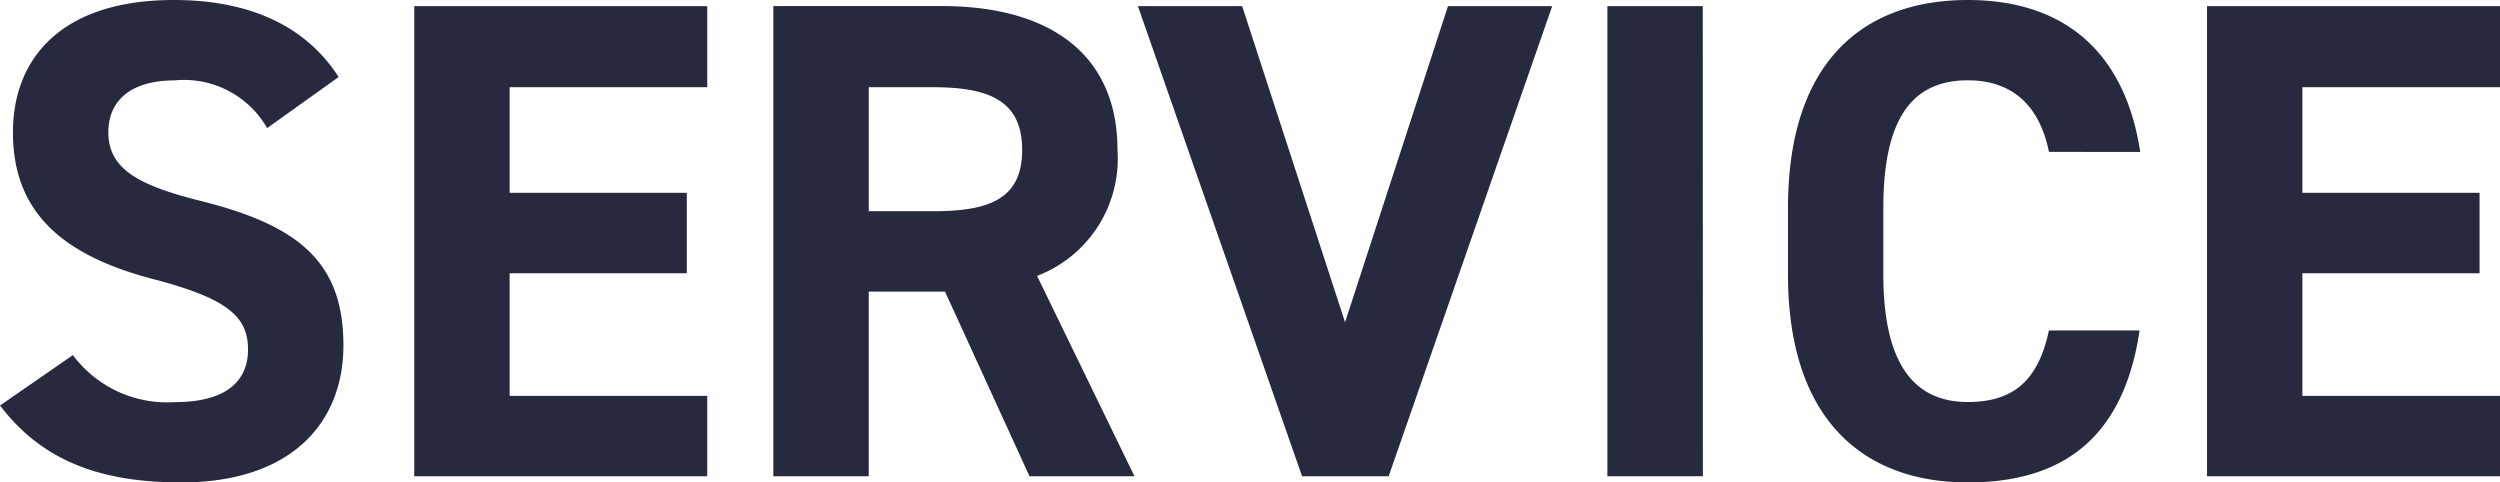 <svg xmlns="http://www.w3.org/2000/svg" width="124.746" height="24.072" viewBox="0 0 124.746 24.072"><path d="M-45.373-19.924c-1.666-2.584-4.488-3.842-8.228-3.842-5.576,0-8.024,2.89-8.024,6.6,0,3.876,2.312,6.086,6.936,7.31,3.808.986,4.794,1.9,4.794,3.536,0,1.428-.918,2.618-3.638,2.618a5.861,5.861,0,0,1-5.1-2.346l-3.638,2.516C-60.2-.816-57.341.306-53.227.306c5.508,0,8.092-2.992,8.092-6.834,0-4.148-2.21-5.984-7.106-7.208-3.128-.782-4.624-1.6-4.624-3.434,0-1.6,1.156-2.584,3.3-2.584a4.778,4.778,0,0,1,4.624,2.38ZM-41.6-23.46V0h14.62V-4.012h-9.86v-6.12H-28v-4.012h-8.84v-5.27h9.86V-23.46ZM-5.661,0l-4.862-10a6.259,6.259,0,0,0,4.012-6.29c0-4.76-3.366-7.174-8.772-7.174h-8.4V0h4.76V-9.214h3.808L-10.9,0Zm-13.26-13.226v-6.188h3.2c2.822,0,4.454.68,4.454,3.128s-1.632,3.06-4.454,3.06ZM-5.491-23.46,2.7,0H7.021l8.16-23.46h-5.2L4.845-7.684-.289-23.46Zm28.186,0h-4.76V0H22.7Zm21.828,7.276c-.782-5.134-3.944-7.582-8.6-7.582-5.27,0-8.976,3.128-8.976,10.37v3.332c0,7.174,3.706,10.37,8.976,10.37,4.828,0,7.786-2.312,8.568-7.582H39.967c-.51,2.38-1.666,3.57-4.046,3.57-2.754,0-4.216-2.006-4.216-6.358V-13.4c0-4.488,1.462-6.358,4.216-6.358,2.312,0,3.6,1.36,4.046,3.57Zm3.332-7.276V0h14.62V-4.012h-9.86v-6.12h8.84v-4.012h-8.84v-5.27h9.86V-23.46Z" transform="translate(62.271 23.766)" fill="#272a3e"/></svg>